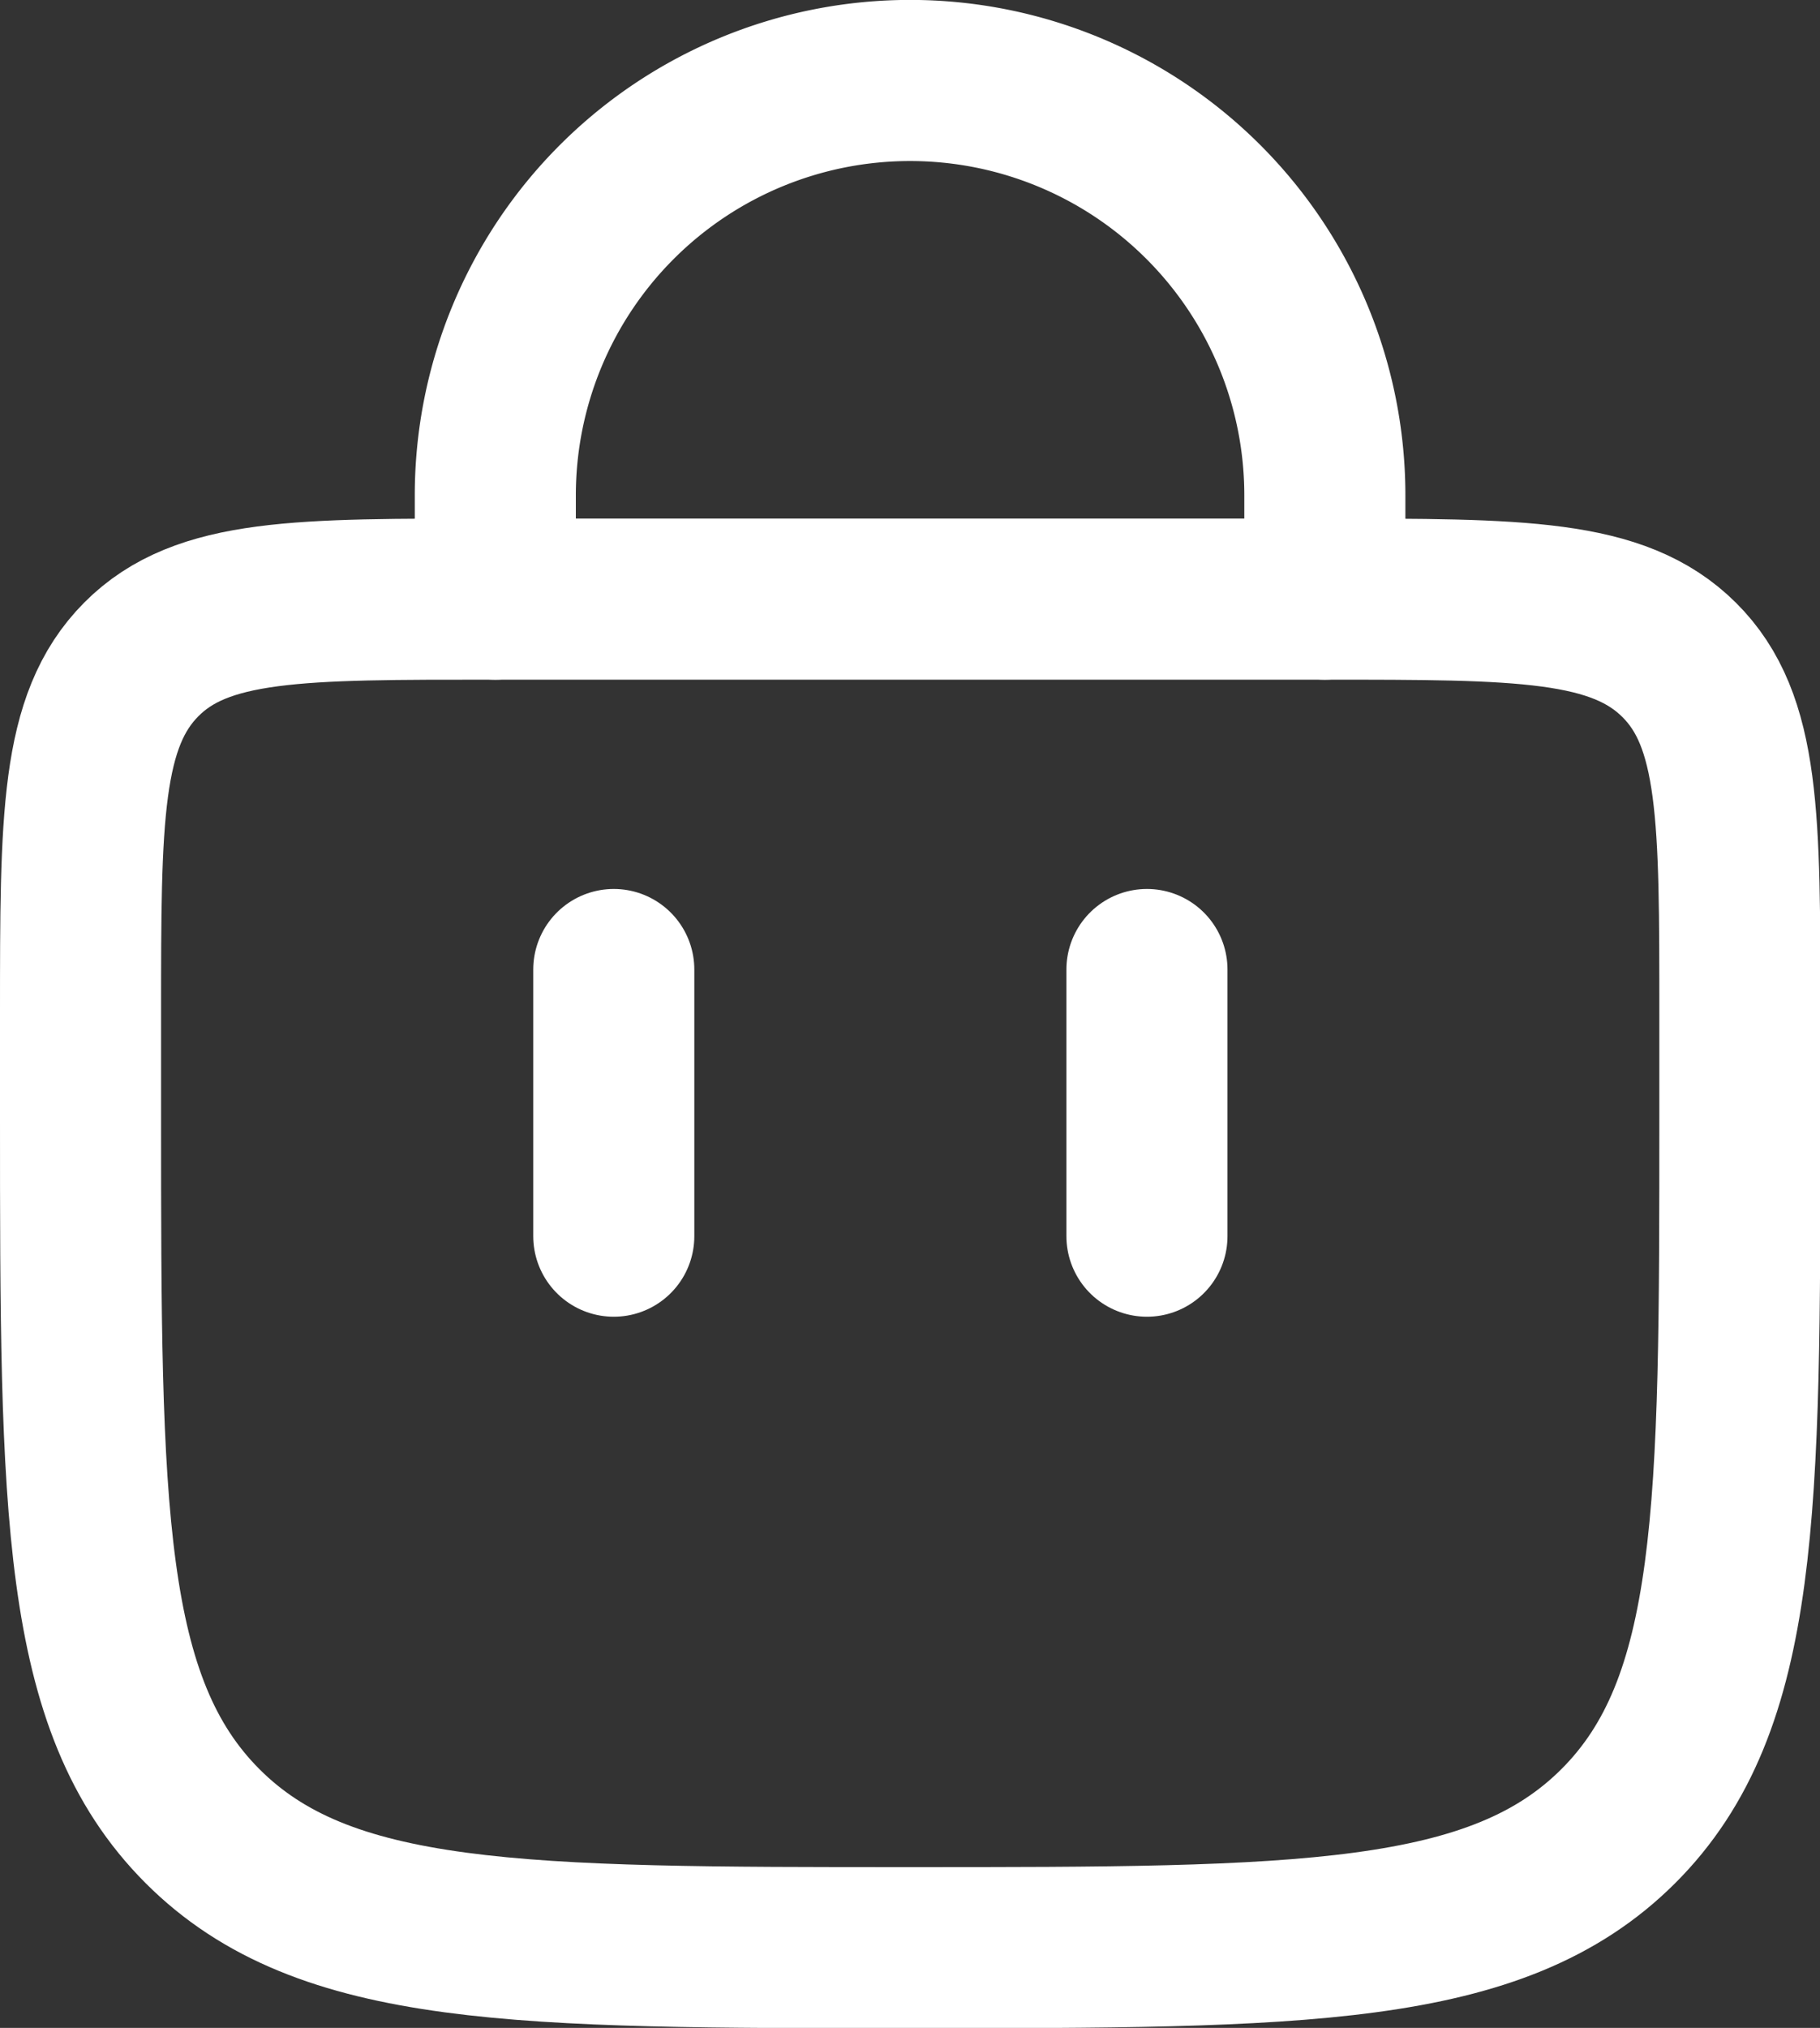 <svg xmlns="http://www.w3.org/2000/svg" width="22.598" height="25.173" viewBox="0 0 22.598 25.173"><rect x="0" y="0" width="22.598" height="25.173" fill="#333333" stroke="none"/><defs><style>      .cls-1, .cls-2 {        fill: none;        stroke: #fff;        stroke-width: 2px;      }      .cls-1 {        stroke-linecap: round;      }    </style></defs><g id="Groupe_153741" data-name="Groupe 153741" transform="translate(1 1)"><path id="Trac&#xE9;_26751" data-name="Trac&#xE9; 26751" class="cls-1" d="M5,7.437V6.149a5.149,5.149,0,1,1,10.3,0V7.437" transform="translate(0.15 -1)"></path><line id="Ligne_732" data-name="Ligne 732" class="cls-1" y1="3.31" transform="translate(13.241 11.035)"></line><line id="Ligne_733" data-name="Ligne 733" class="cls-1" y1="3.31" transform="translate(6.621 11.035)"></line><path id="Trac&#xE9;_26752" data-name="Trac&#xE9; 26752" class="cls-2" d="M1,11.149c0-2.428,0-3.641.754-4.4S3.721,6,6.149,6h10.3c2.428,0,3.641,0,4.4.754s.754,1.967.754,4.4v1.287c0,4.855,0,7.283-1.509,8.79s-3.935,1.509-8.79,1.509-7.283,0-8.79-1.509S1,17.291,1,12.437Z" transform="translate(-1 0.437)"></path></g></svg>